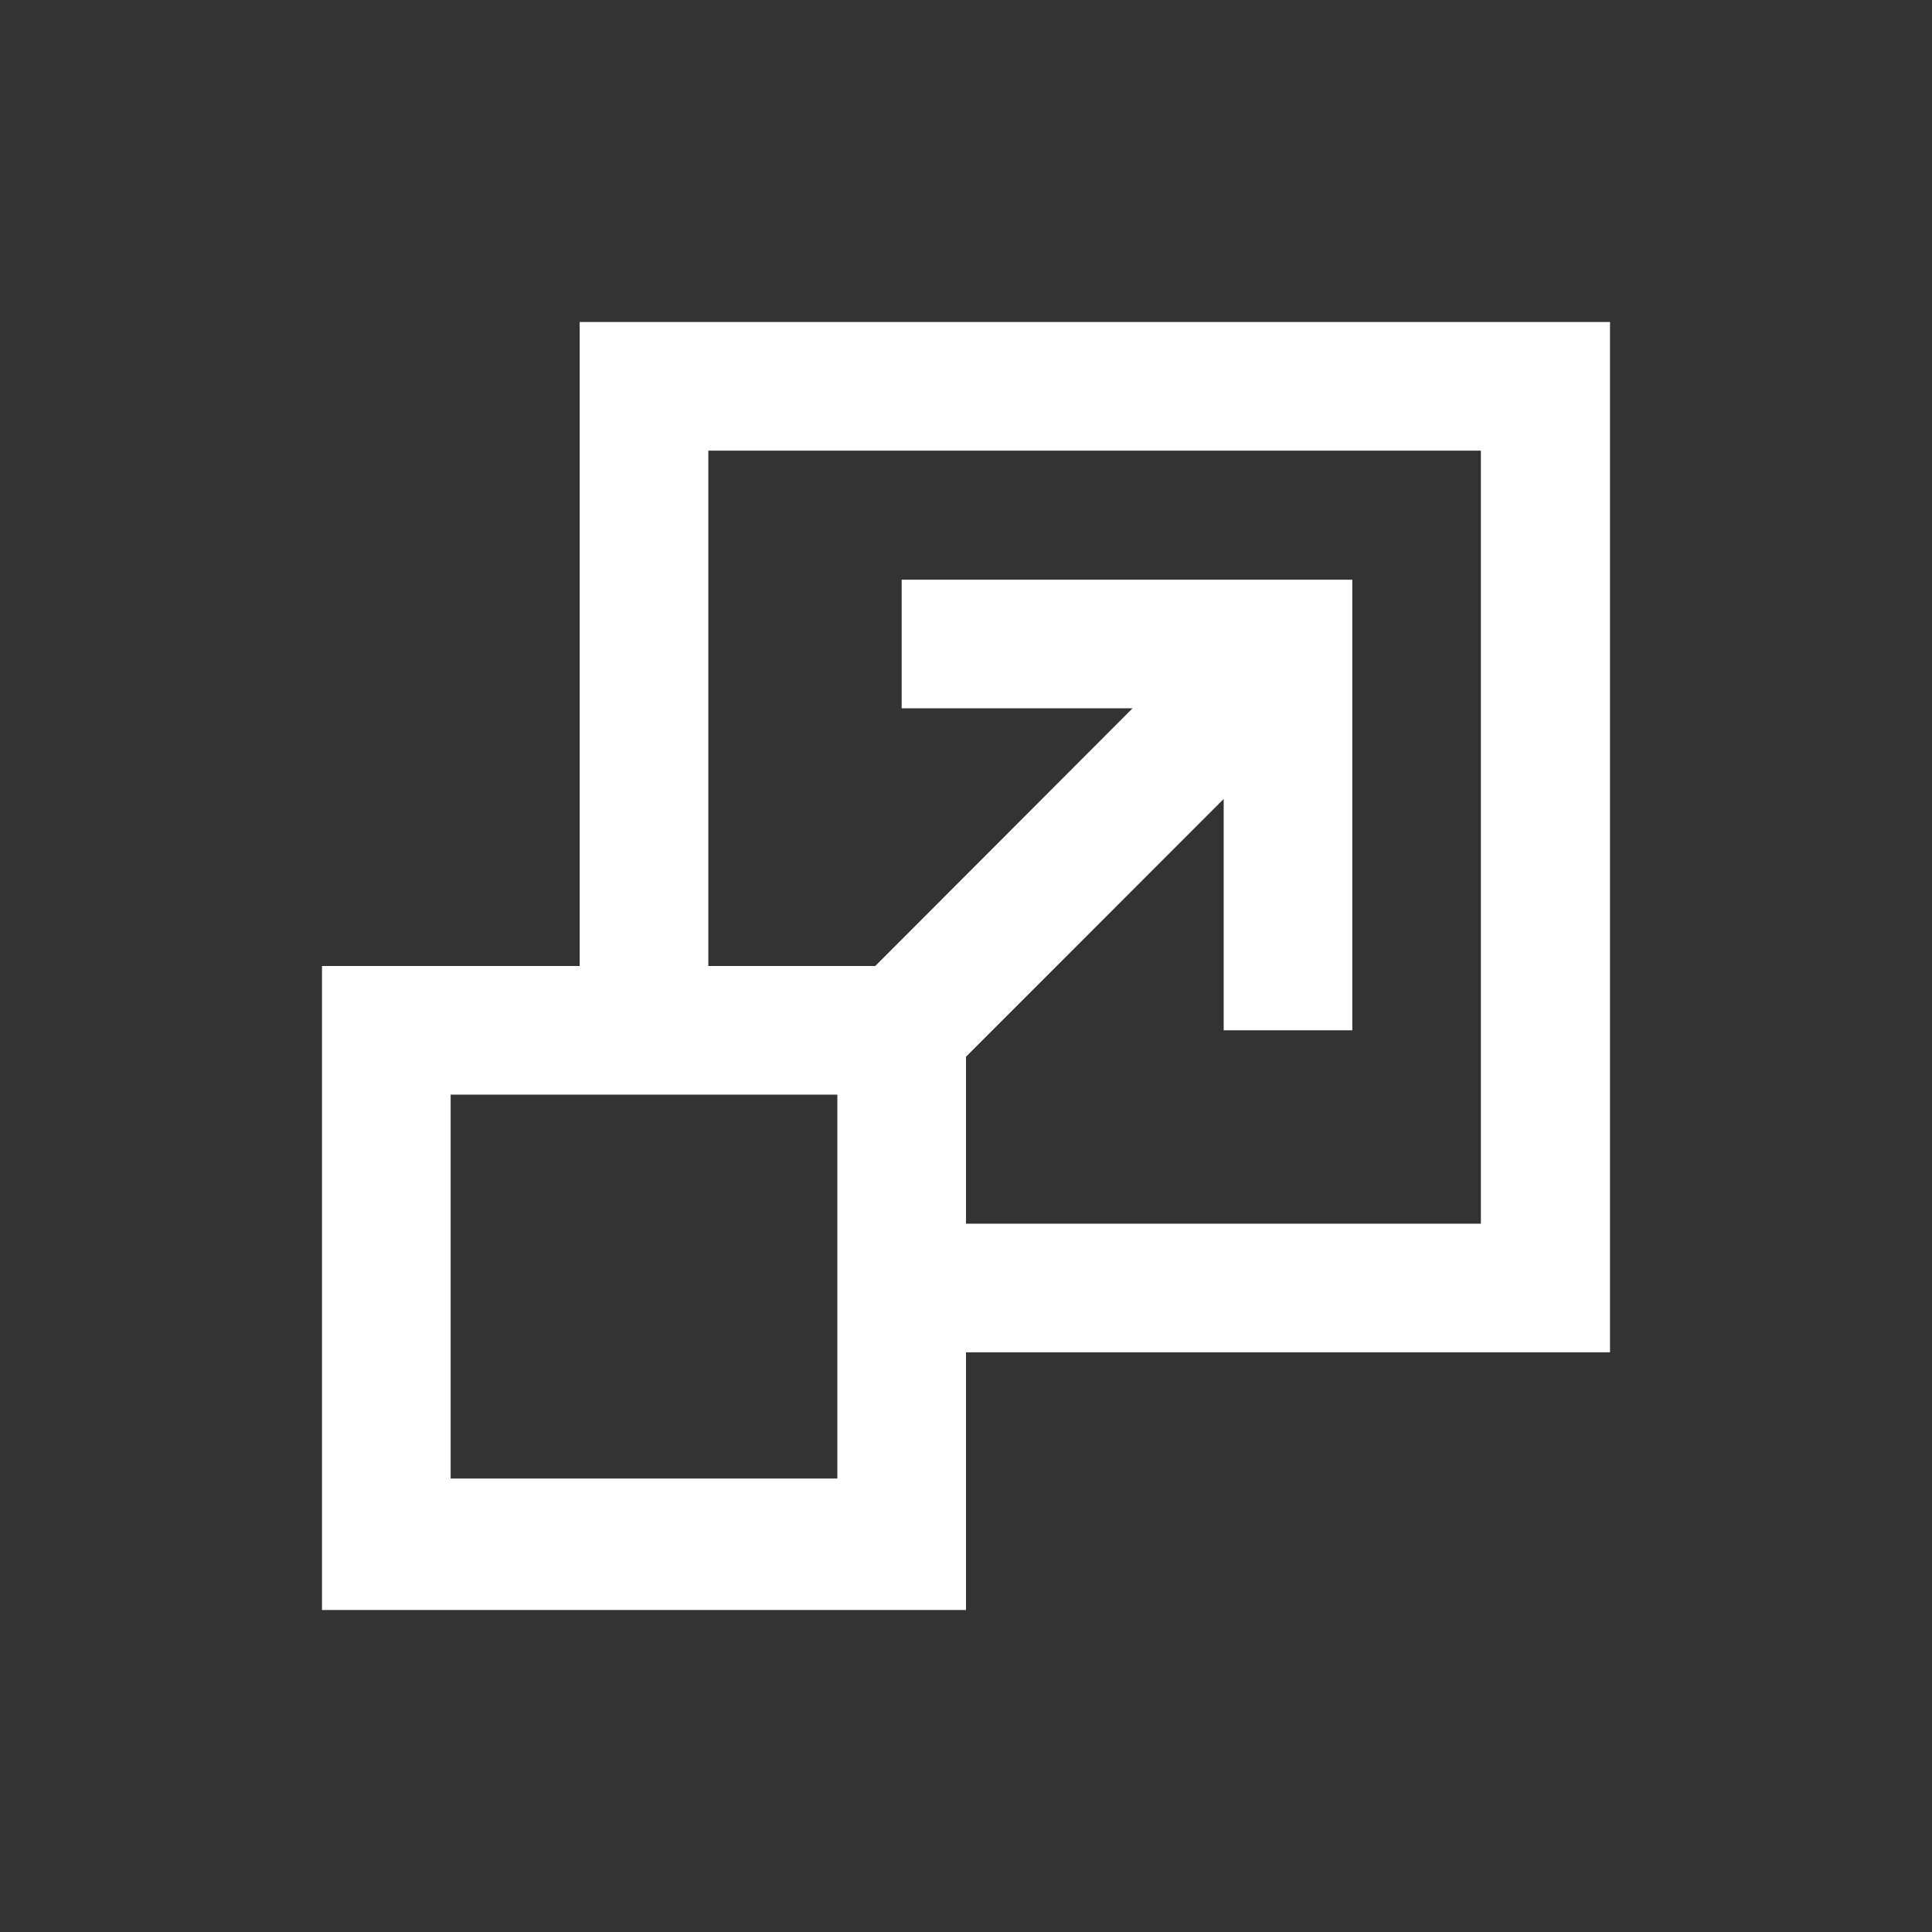 <svg width="24" height="24" viewBox="0 0 24 24" fill="none" xmlns="http://www.w3.org/2000/svg">
<rect x="0" y="0" width="24" height="24" fill="#333333" stroke="none"/>
<path d="M10.873 12L14.069 8.799H11.201V7.201H16.799V12.799H15.201V9.925L12 13.127V15.201H18.396V5.598H8.799V12H10.873ZM20 4V16.799H12V20H4V12H7.201V4H20ZM10.402 13.598H5.598V18.367H10.402V13.598Z" fill="white"/>
</svg>
